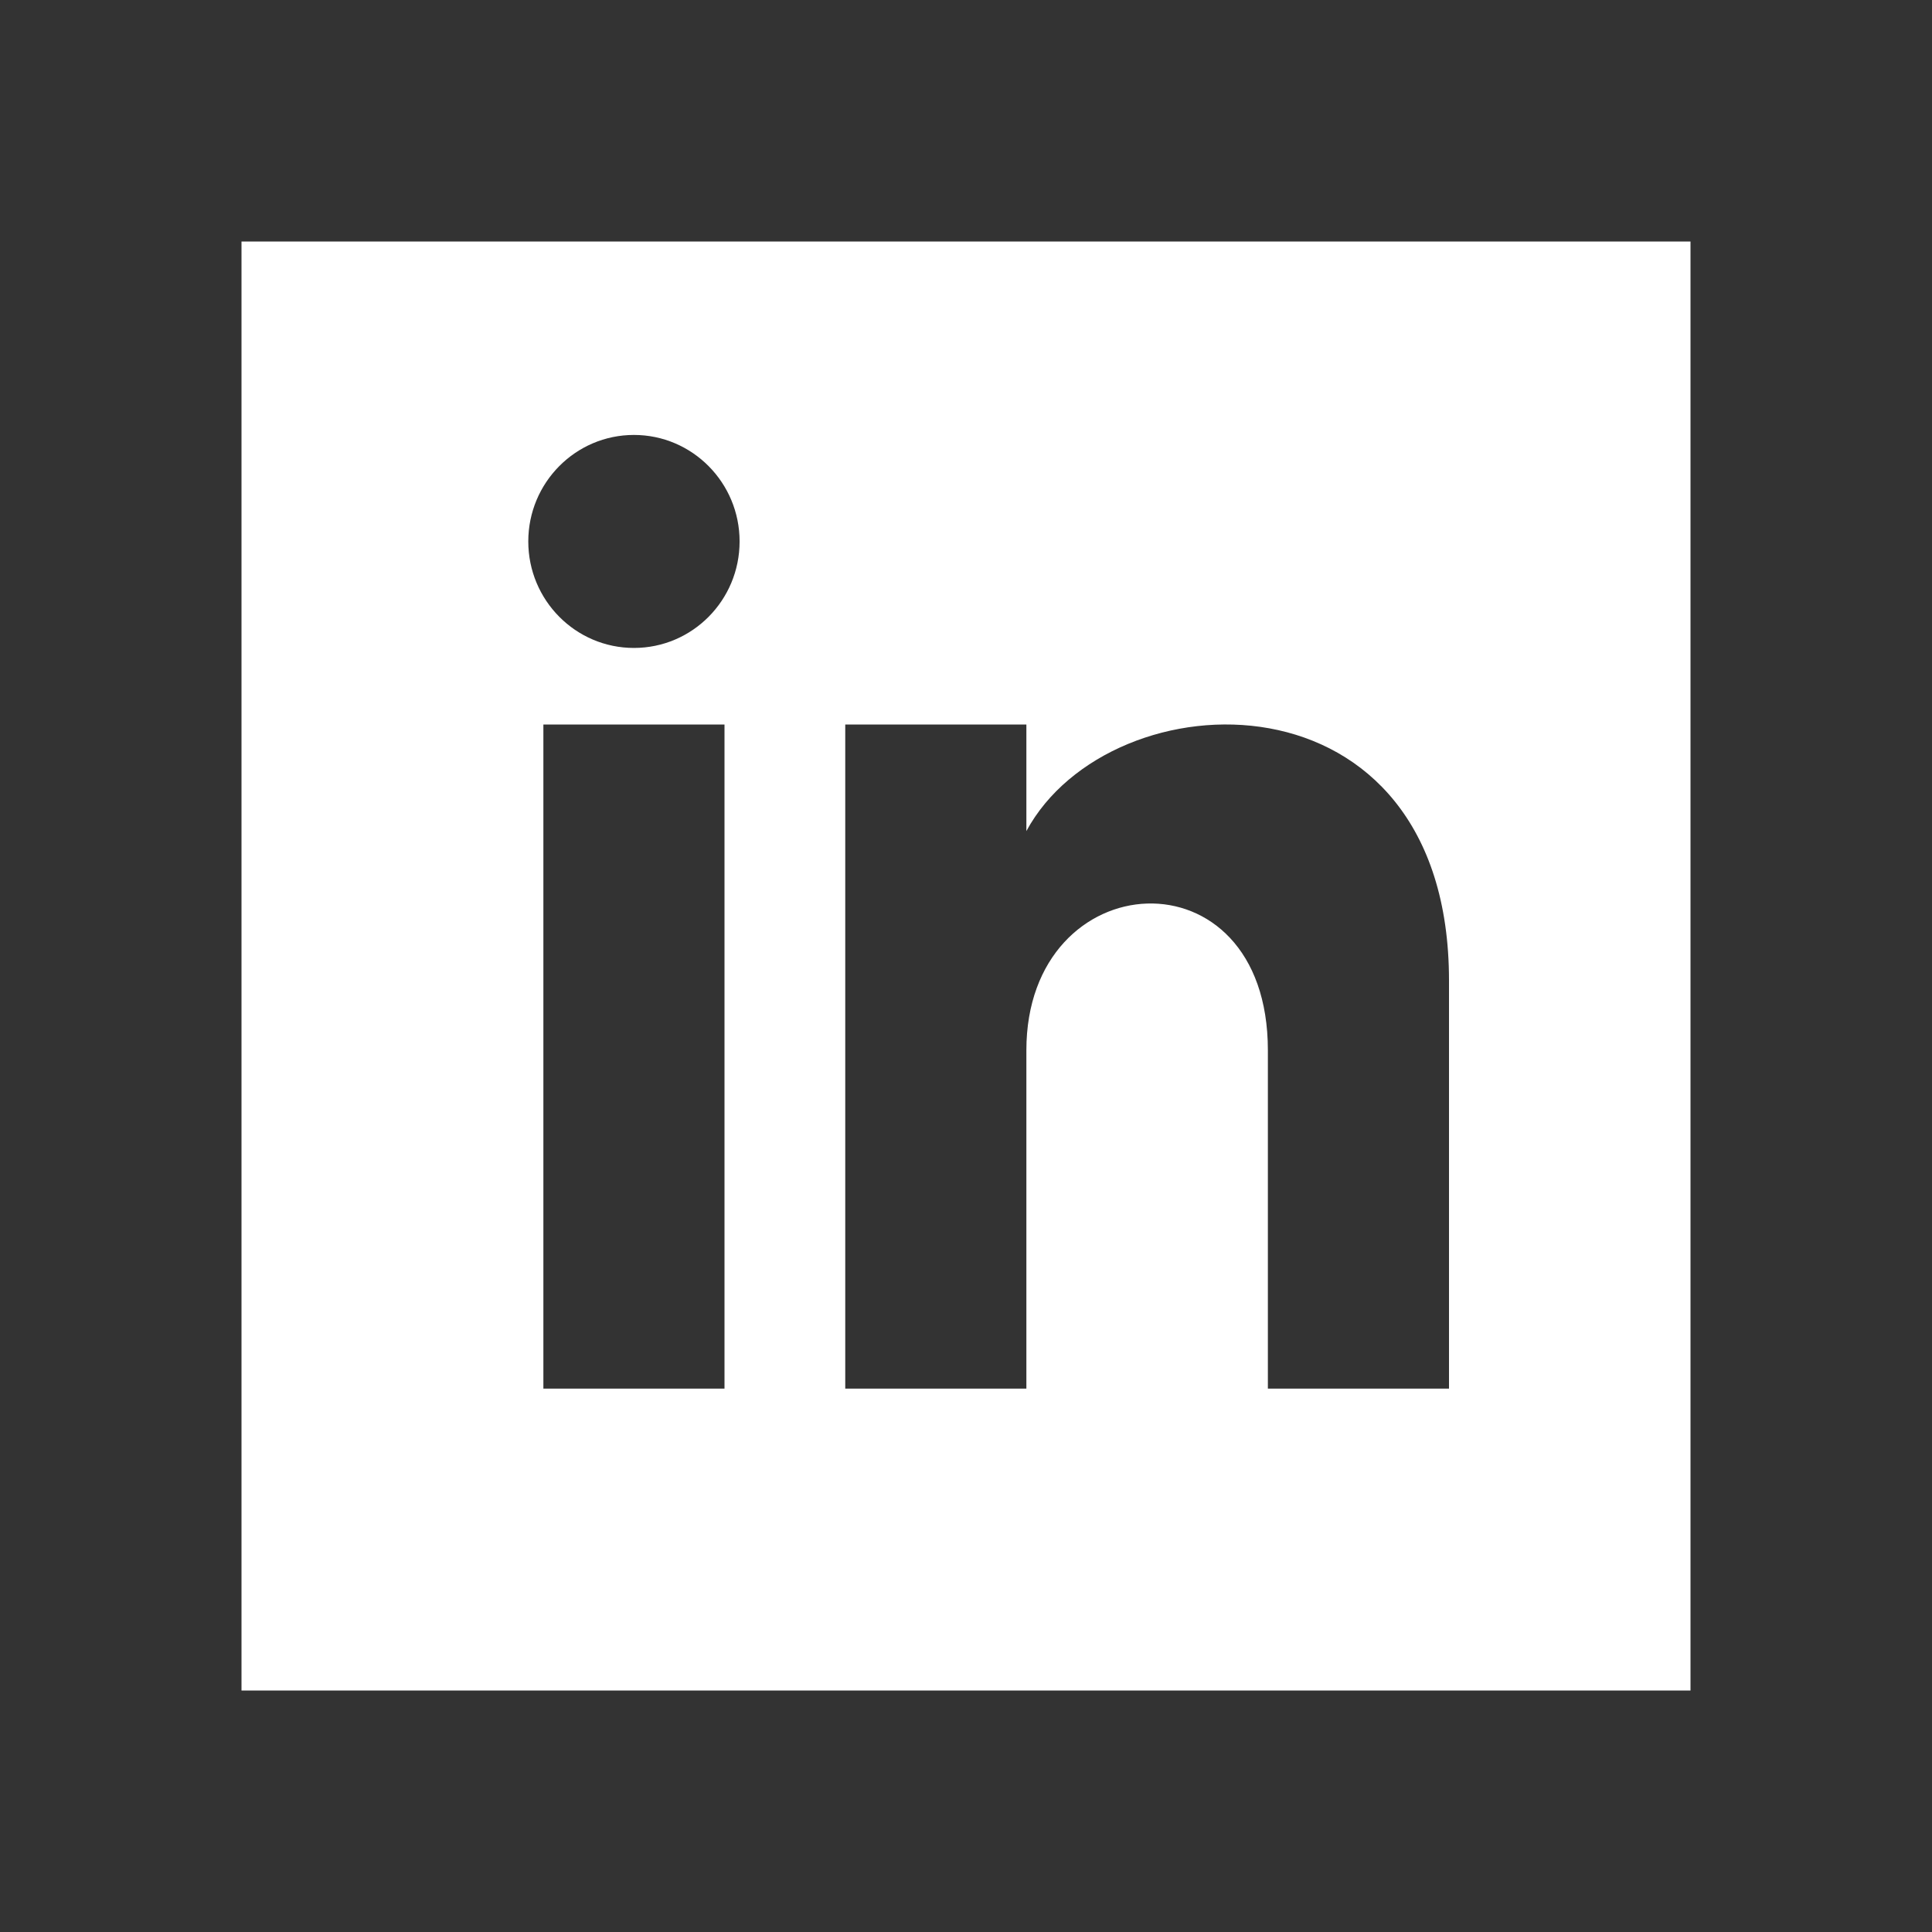 <?xml version="1.0" encoding="UTF-8"?> <svg xmlns="http://www.w3.org/2000/svg" width="48" height="48" viewBox="0 0 48 48" fill="none"><rect x="0" y="0" width="48" height="48" fill="#333333" stroke="none"/><path d="M6 6V42H42V6H6ZM18 34.5H13.5V18H18V34.5ZM15.75 16.098C14.301 16.098 13.125 14.913 13.125 13.452C13.125 11.991 14.301 10.806 15.75 10.806C17.199 10.806 18.375 11.991 18.375 13.452C18.375 14.913 17.201 16.098 15.75 16.098ZM36 34.5H31.5V26.094C31.5 21.042 25.5 21.424 25.5 26.094V34.5H21V18H25.5V20.648C27.596 16.768 36 16.482 36 24.361V34.5Z" fill="white"></path></svg> 